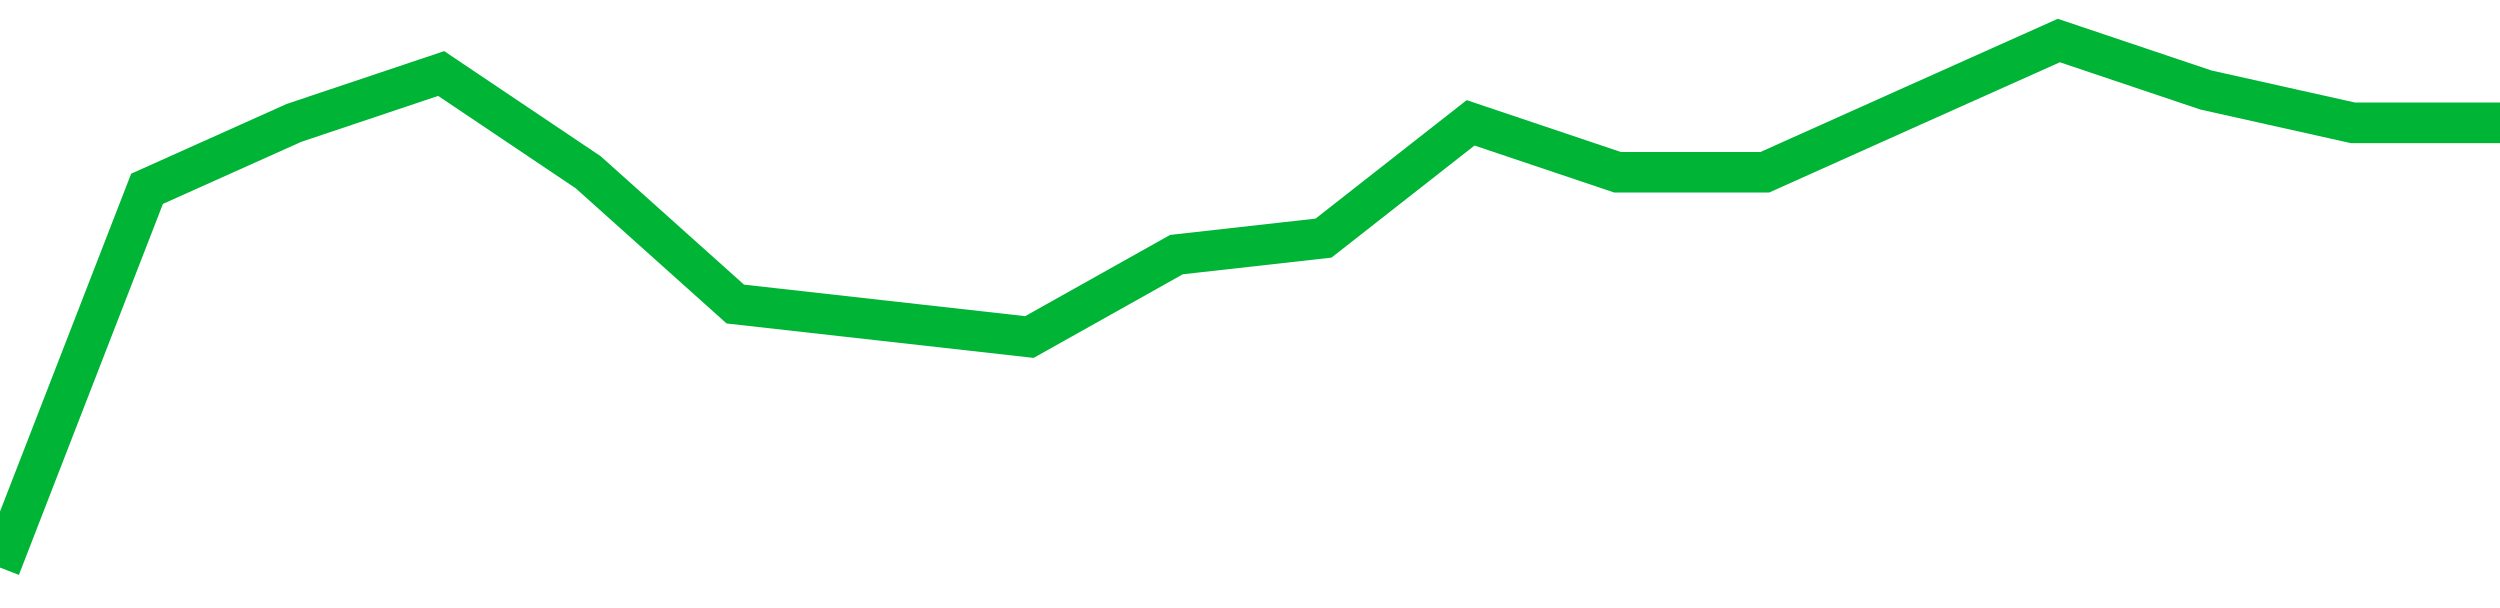 <!-- Generated with https://github.com/jxxe/sparkline/ --><svg viewBox="0 0 185 45" class="sparkline" xmlns="http://www.w3.org/2000/svg"><path class="sparkline--fill" d="M 0 42 L 0 42 L 10.882 13.97 L 21.765 9.09 L 32.647 5.44 L 43.529 12.75 L 54.412 22.5 L 65.294 23.72 L 76.176 24.94 L 87.059 18.84 L 97.941 17.62 L 108.824 9.09 L 119.706 12.75 L 130.588 12.75 L 141.471 7.87 L 152.353 3 L 163.235 6.66 L 174.118 9.09 L 185 9.09 V 45 L 0 45 Z" stroke="none" fill="none" ></path><path class="sparkline--line" d="M 0 42 L 0 42 L 10.882 13.97 L 21.765 9.09 L 32.647 5.44 L 43.529 12.75 L 54.412 22.5 L 65.294 23.72 L 76.176 24.94 L 87.059 18.84 L 97.941 17.62 L 108.824 9.09 L 119.706 12.75 L 130.588 12.75 L 141.471 7.87 L 152.353 3 L 163.235 6.66 L 174.118 9.09 L 185 9.09" fill="none" stroke-width="3" stroke="#00B436" ></path></svg>